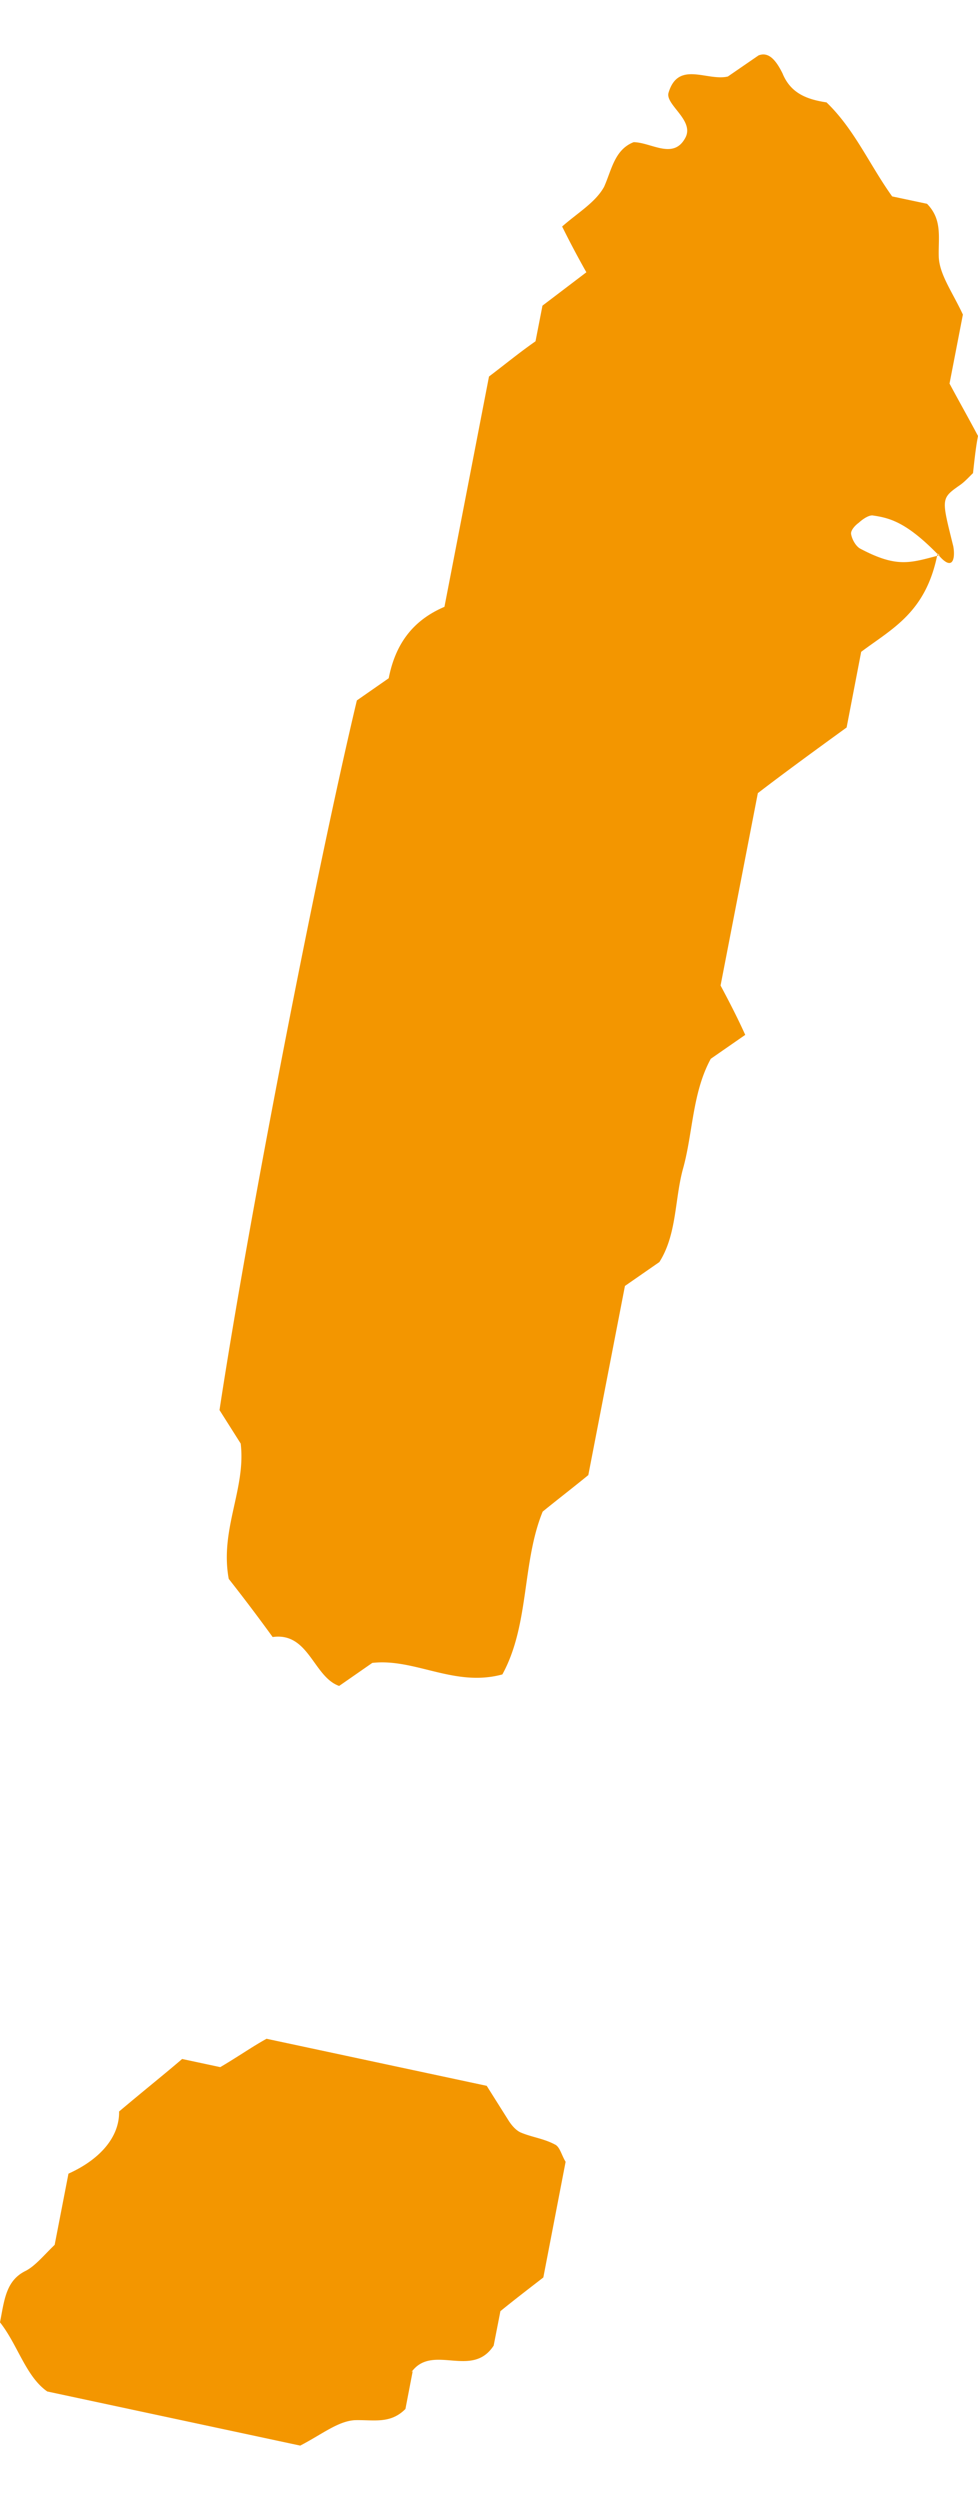 <svg width="9" height="23" fill="none" xmlns="http://www.w3.org/2000/svg"><path d="M8.628 5.092c-.105.543-.417.69-.703.905l-.134.696c-.284.206-.567.412-.817.604l-.343 1.77c.09.168.163.312.227.454l-.317.22c-.172.315-.164.69-.258 1.02-.075.283-.055.597-.215.85l-.317.22-.337 1.74c-.144.118-.275.218-.42.336-.192.47-.12 1.04-.371 1.498-.44.12-.803-.15-1.197-.106l-.305.212c-.237-.083-.279-.497-.612-.45a16.658 16.658 0 0 0-.404-.535c-.084-.455.16-.829.11-1.245l-.195-.308c.26-1.713.885-4.937 1.264-6.529l.293-.204c.06-.307.215-.53.513-.657l.41-2.119c.143-.108.276-.218.428-.324l.064-.328.404-.307a8.653 8.653 0 0 1-.223-.421c.147-.129.307-.222.386-.365.07-.156.096-.342.272-.411.162.002.364.163.474-.037.092-.162-.184-.306-.153-.417.089-.3.355-.105.546-.15L6.98.51c.088-.035.156.033.221.165.076.186.228.24.405.267.257.247.396.575.604.865l.321.068c.144.148.102.31.108.492.009.162.122.314.222.527l-.123.635c.09.168.173.314.262.482-.02.102-.032.217-.046.342-.037.035-.076.08-.123.112-.176.123-.166.125-.058.563.019.111-.005.234-.137.078-.288-.296-.442-.34-.6-.363-.038-.008-.097.033-.134.067-.035.025-.074.07-.07.102.009.056.048.117.085.136.34.18.461.13.729.06l-.018-.015ZM3.798 21.815l-.067.348c-.14.141-.293.098-.467.103-.154.01-.298.128-.501.234l-2.328-.498c-.197-.137-.272-.43-.435-.636.04-.205.054-.383.233-.472.09-.045.17-.145.27-.241l.127-.655c.289-.13.47-.336.466-.572.242-.204.422-.347.58-.483l.351.075c.16-.094.3-.192.426-.261l2.026.433.194.308c.03.05.072.1.118.121.104.044.213.056.314.11.047.02.062.098.1.16L5 20.953c-.108.084-.25.192-.395.31l-.062.317c-.201.309-.563-.024-.757.244l.012-.009Z" fill="#F39600"/></svg>